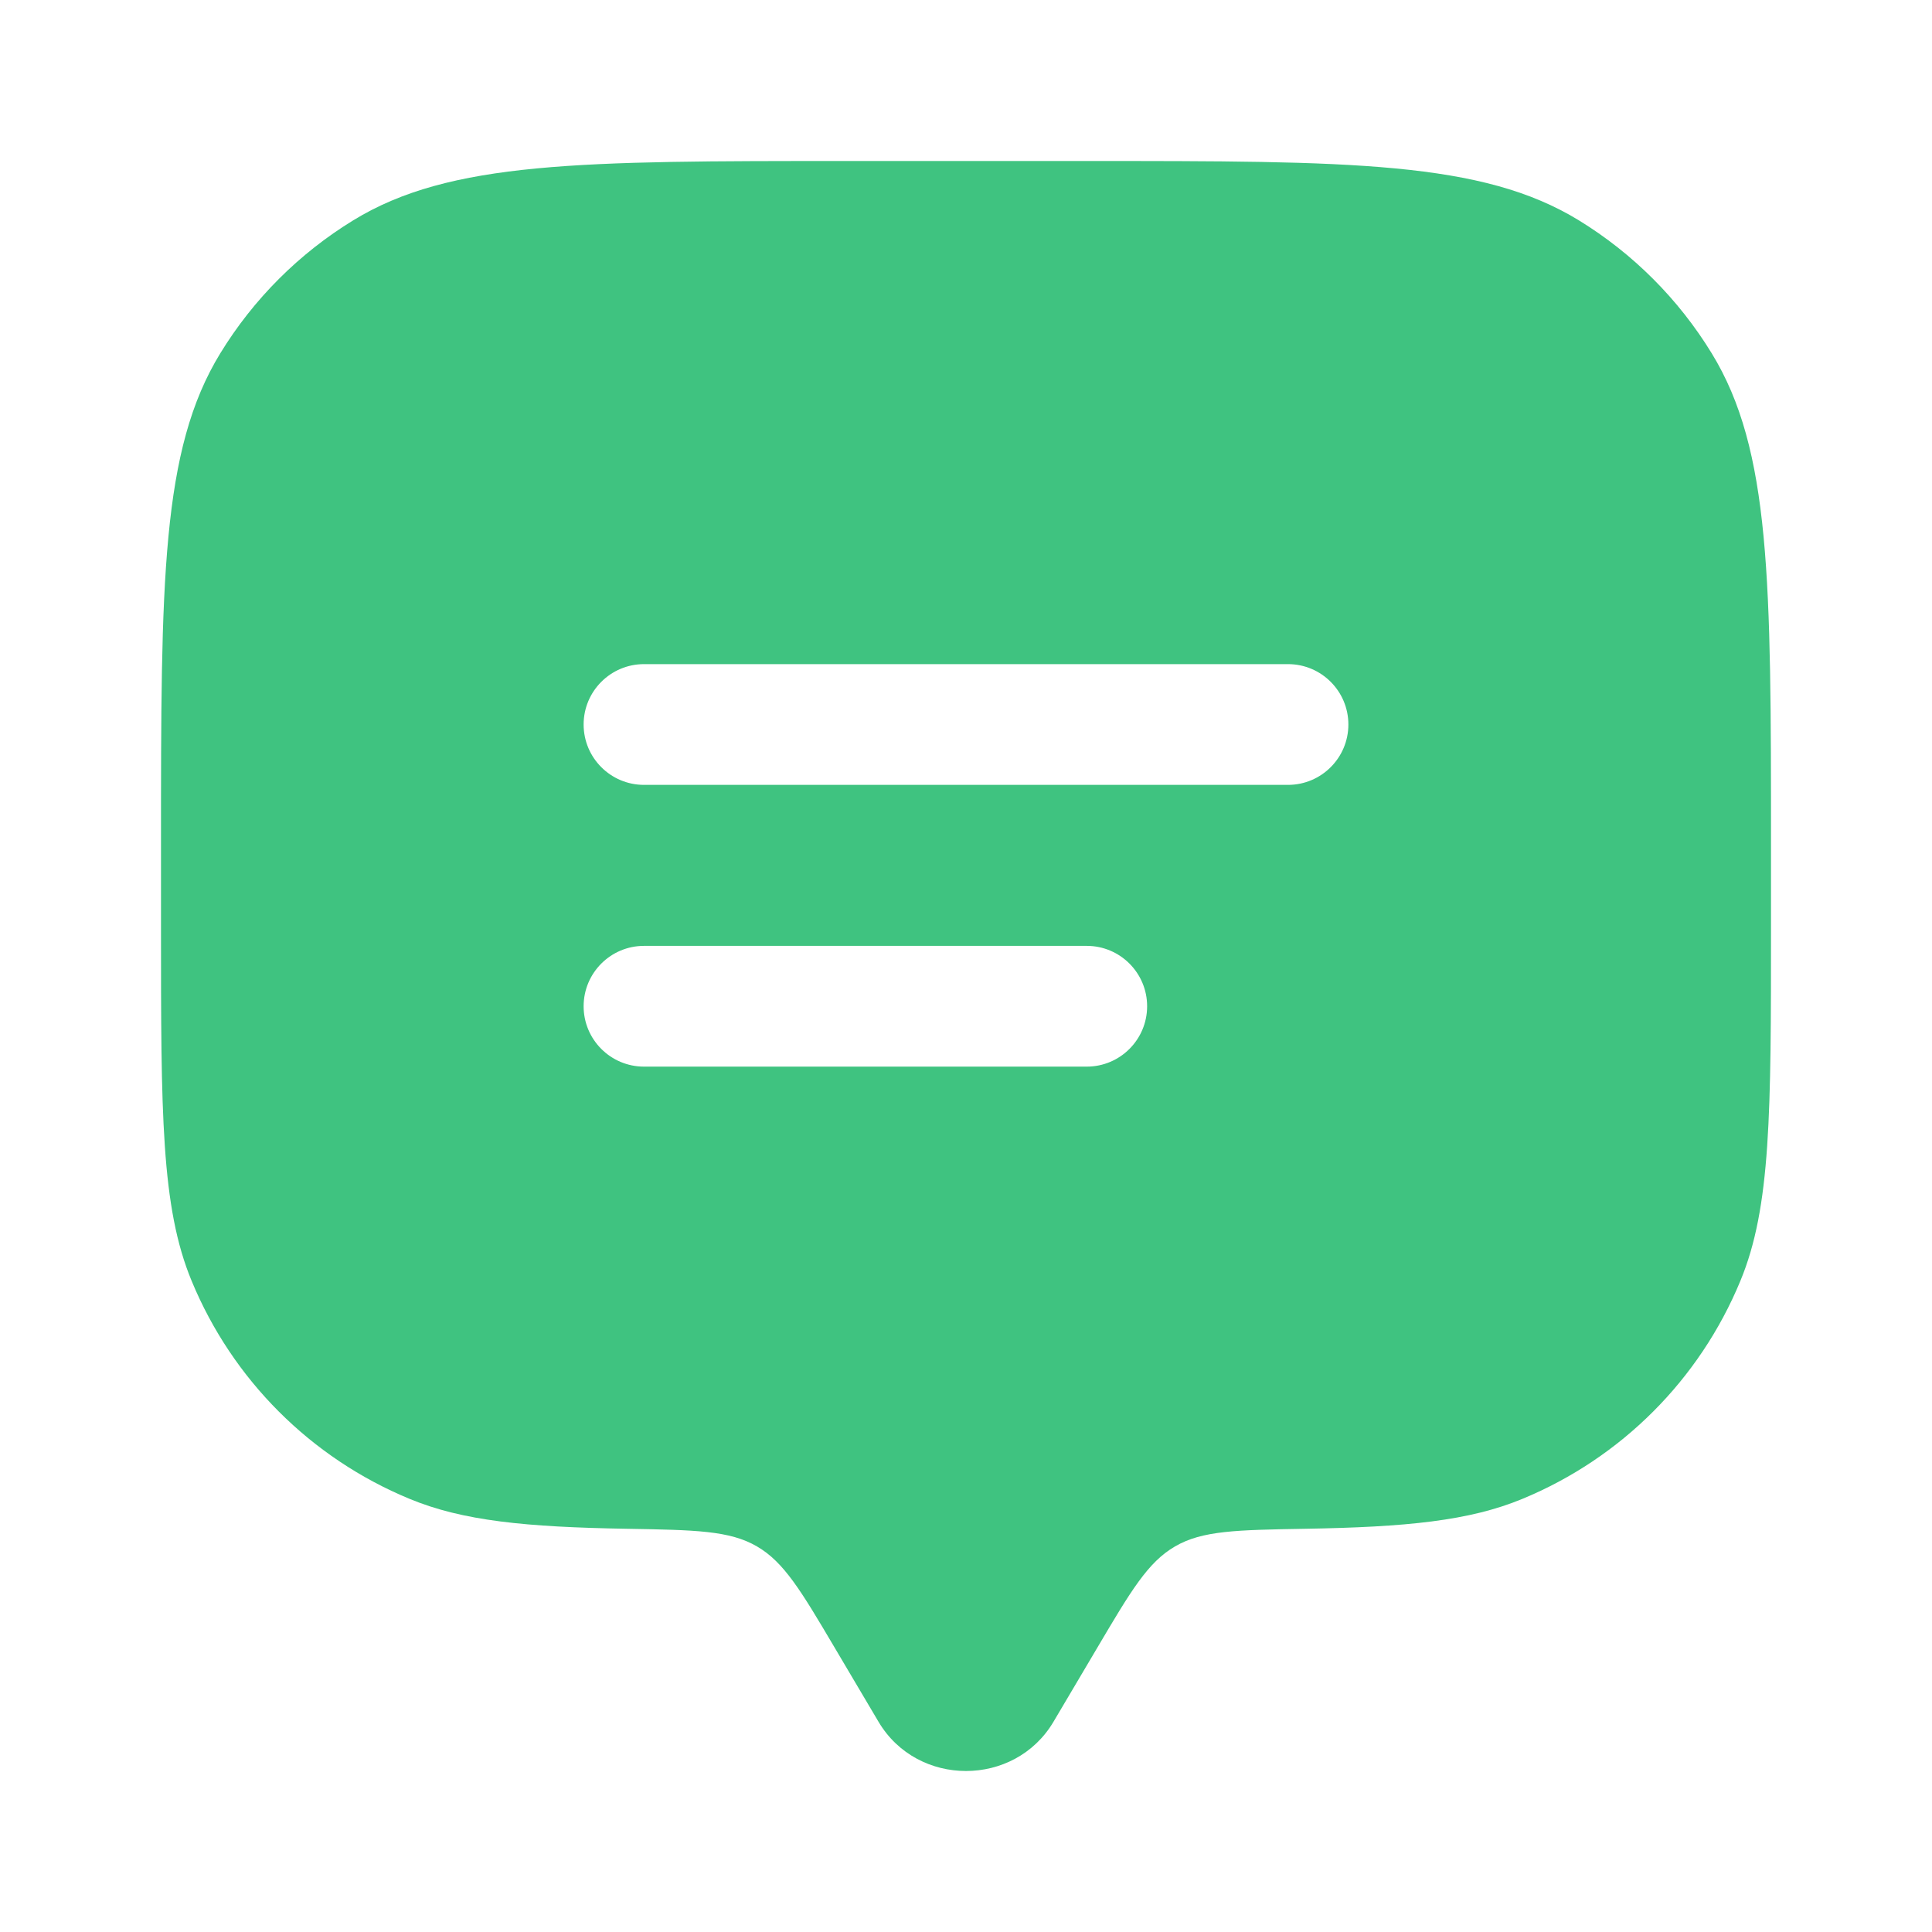 <?xml version="1.0" encoding="UTF-8"?>
<svg xmlns="http://www.w3.org/2000/svg" width="24" height="24" viewBox="0 0 24 24" fill="none">
  <path fill-rule="evenodd" clip-rule="evenodd" d="M13.629 20.472L13.087 21.388C12.604 22.204 11.396 22.204 10.913 21.388L10.371 20.472C9.951 19.761 9.74 19.406 9.403 19.21C9.065 19.013 8.64 19.006 7.79 18.991C6.534 18.97 5.747 18.893 5.087 18.619C3.861 18.112 2.888 17.139 2.381 15.913C2 14.995 2 13.83 2 11.5V10.5C2 7.227 2 5.59 2.737 4.388C3.149 3.715 3.715 3.149 4.388 2.737C5.59 2 7.227 2 10.5 2H13.5C16.773 2 18.41 2 19.613 2.737C20.285 3.149 20.851 3.715 21.263 4.388C22 5.59 22 7.227 22 10.5V11.5C22 13.83 22 14.995 21.619 15.913C21.112 17.139 20.139 18.112 18.913 18.619C18.253 18.893 17.466 18.97 16.21 18.991C15.36 19.006 14.935 19.013 14.597 19.21C14.259 19.406 14.049 19.761 13.629 20.472ZM8 11.75C7.586 11.75 7.25 12.086 7.25 12.5C7.25 12.914 7.586 13.25 8 13.25H13.5C13.914 13.25 14.25 12.914 14.25 12.5C14.25 12.086 13.914 11.75 13.5 11.75H8ZM7.25 9C7.25 8.586 7.586 8.25 8 8.25H16C16.414 8.25 16.75 8.586 16.75 9C16.75 9.414 16.414 9.75 16 9.75H8C7.586 9.75 7.25 9.414 7.25 9Z" fill="#3FC380"></path>
</svg>
